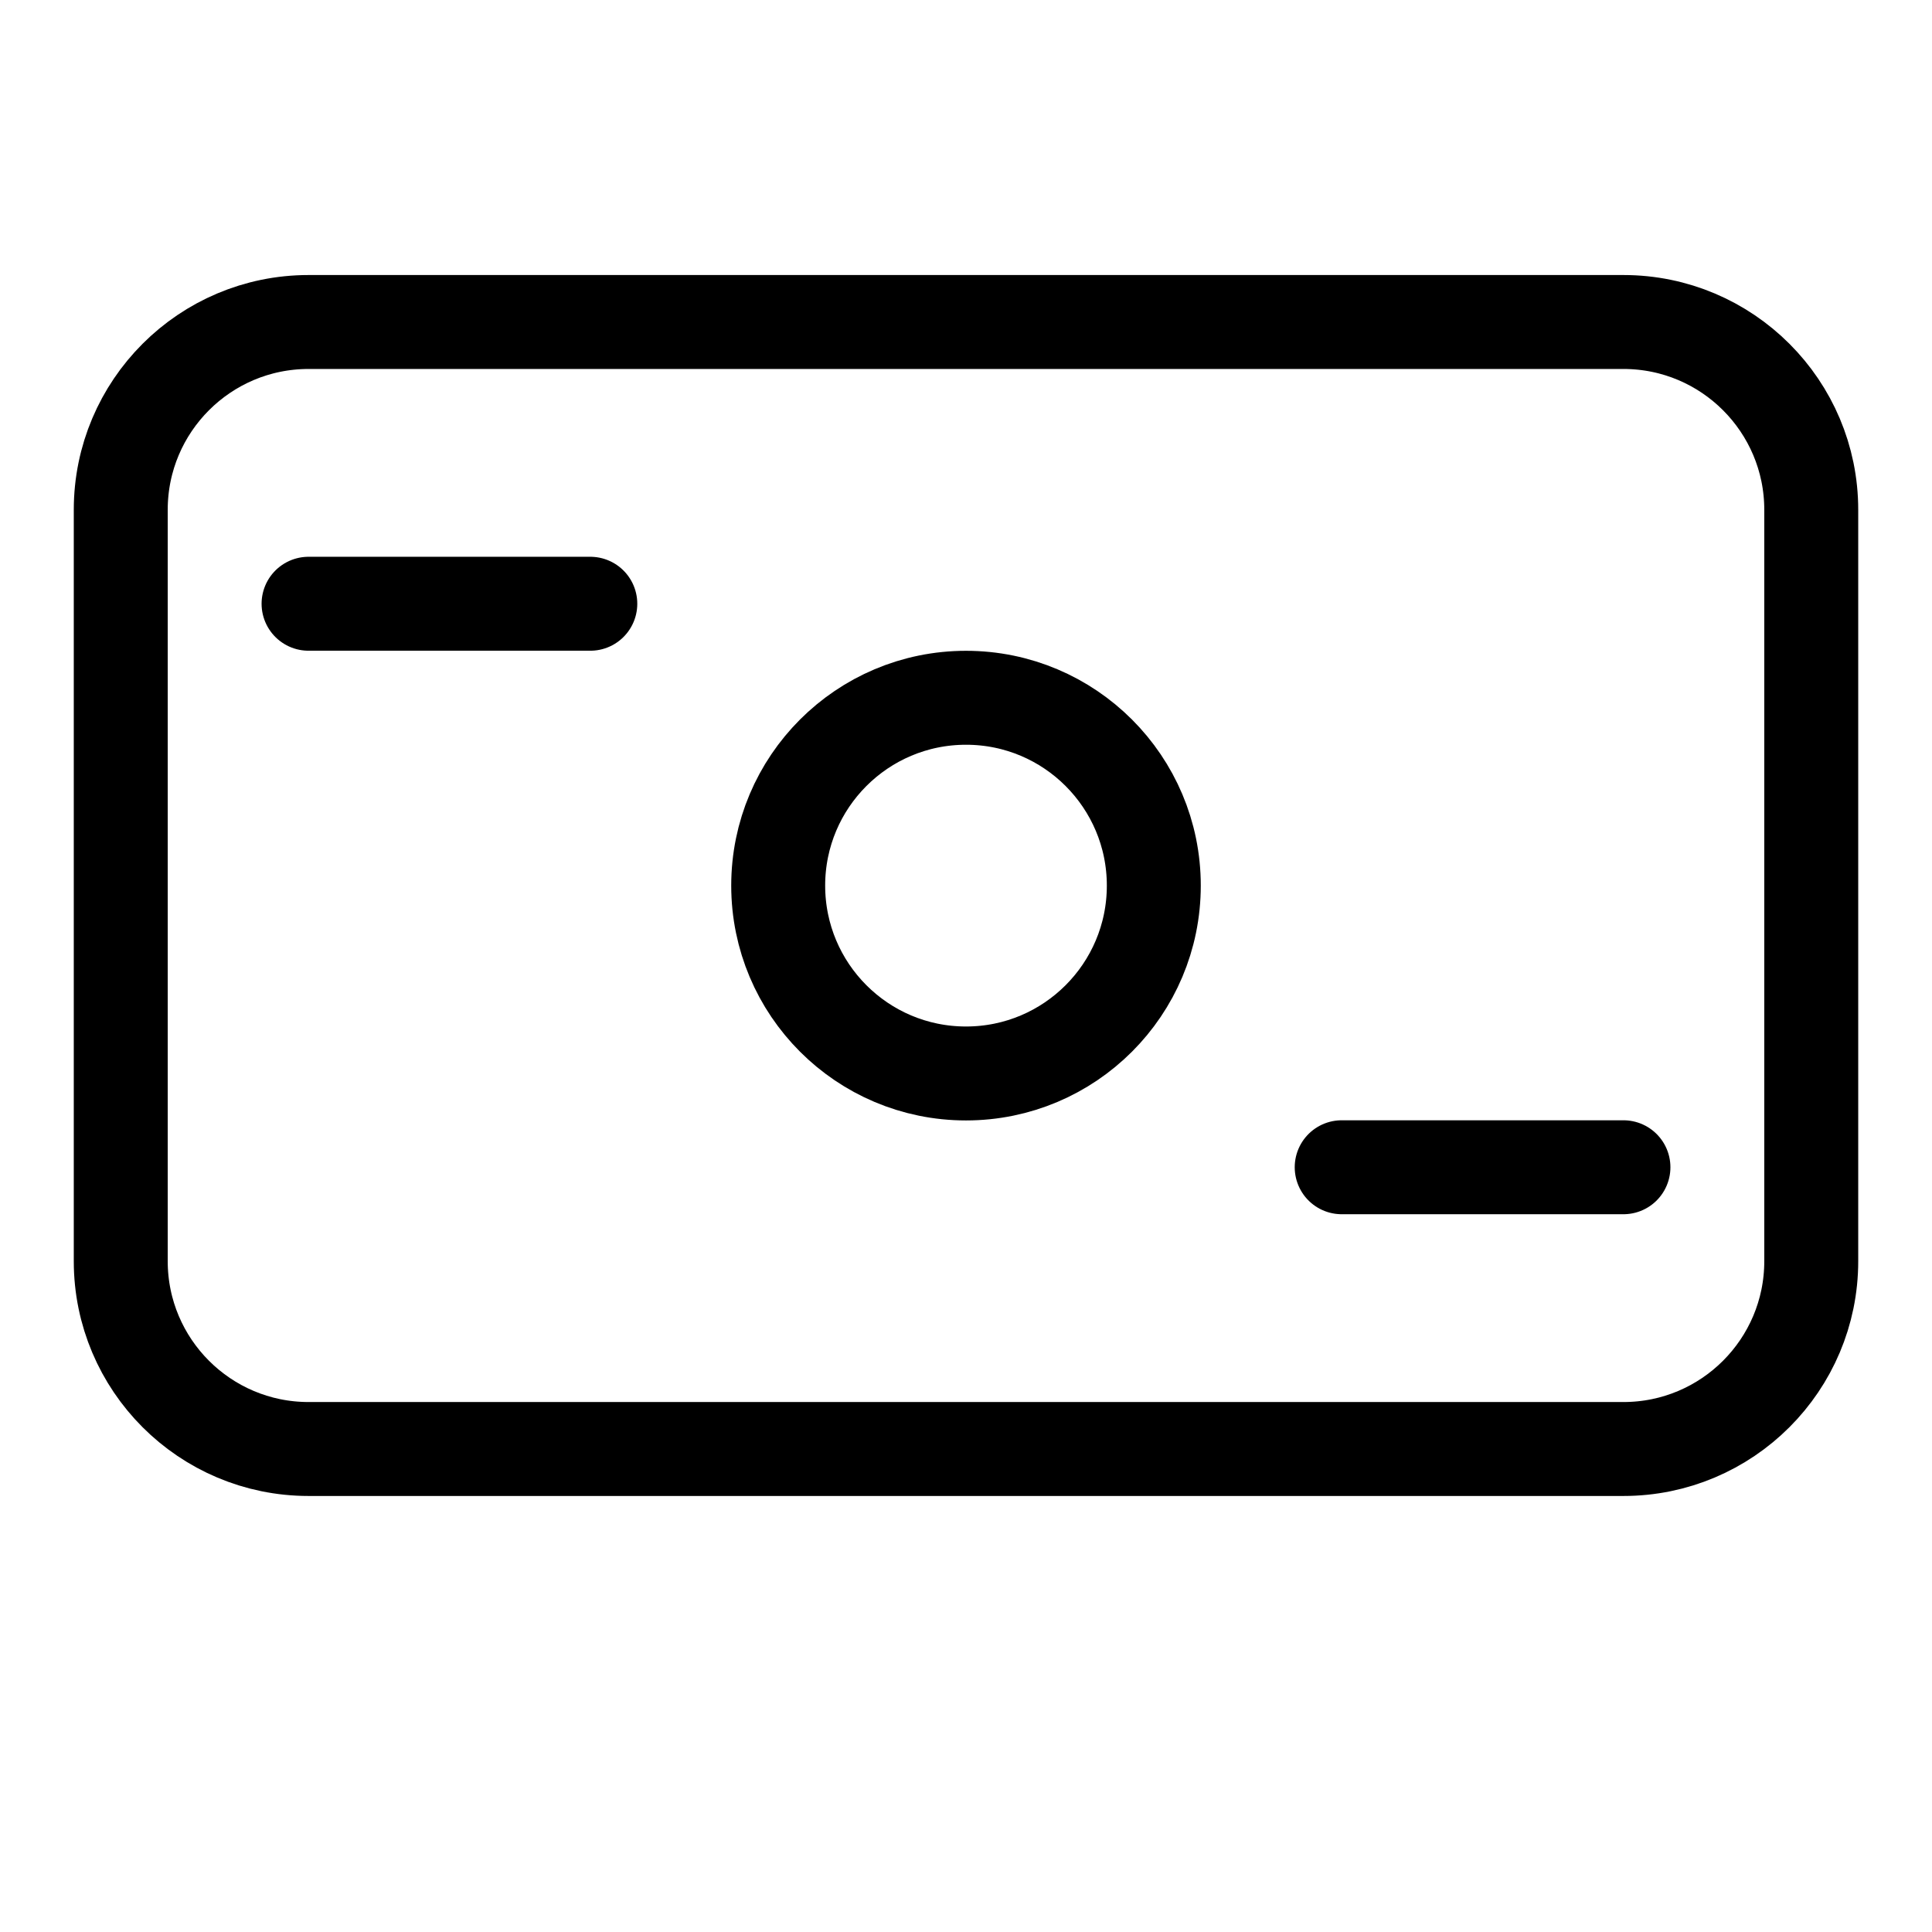 <svg width="24" height="24" viewBox="0 0 24 24" fill="none" xmlns="http://www.w3.org/2000/svg">
<g id="lets-icons:money-light">
<g id="Group">
<path id="Vector" d="M20.167 4H3.833C2.545 4 1.5 5.045 1.5 6.333V15.667C1.5 16.955 2.545 18 3.833 18H20.167C21.455 18 22.5 16.955 22.5 15.667V6.333C22.5 5.045 21.455 4 20.167 4Z" stroke="black" stroke-width="1.167"/>
<path id="Vector_2" d="M3.833 7.5H7.333M16.667 14.5H20.167" stroke="black" stroke-width="1.167" stroke-linecap="round"/>
<path id="Vector_3" d="M12 13.335C13.289 13.335 14.333 12.29 14.333 11.001C14.333 9.713 13.289 8.668 12 8.668C10.711 8.668 9.667 9.713 9.667 11.001C9.667 12.29 10.711 13.335 12 13.335Z" stroke="black" stroke-width="1.167"/>
</g>
</g>
</svg>
